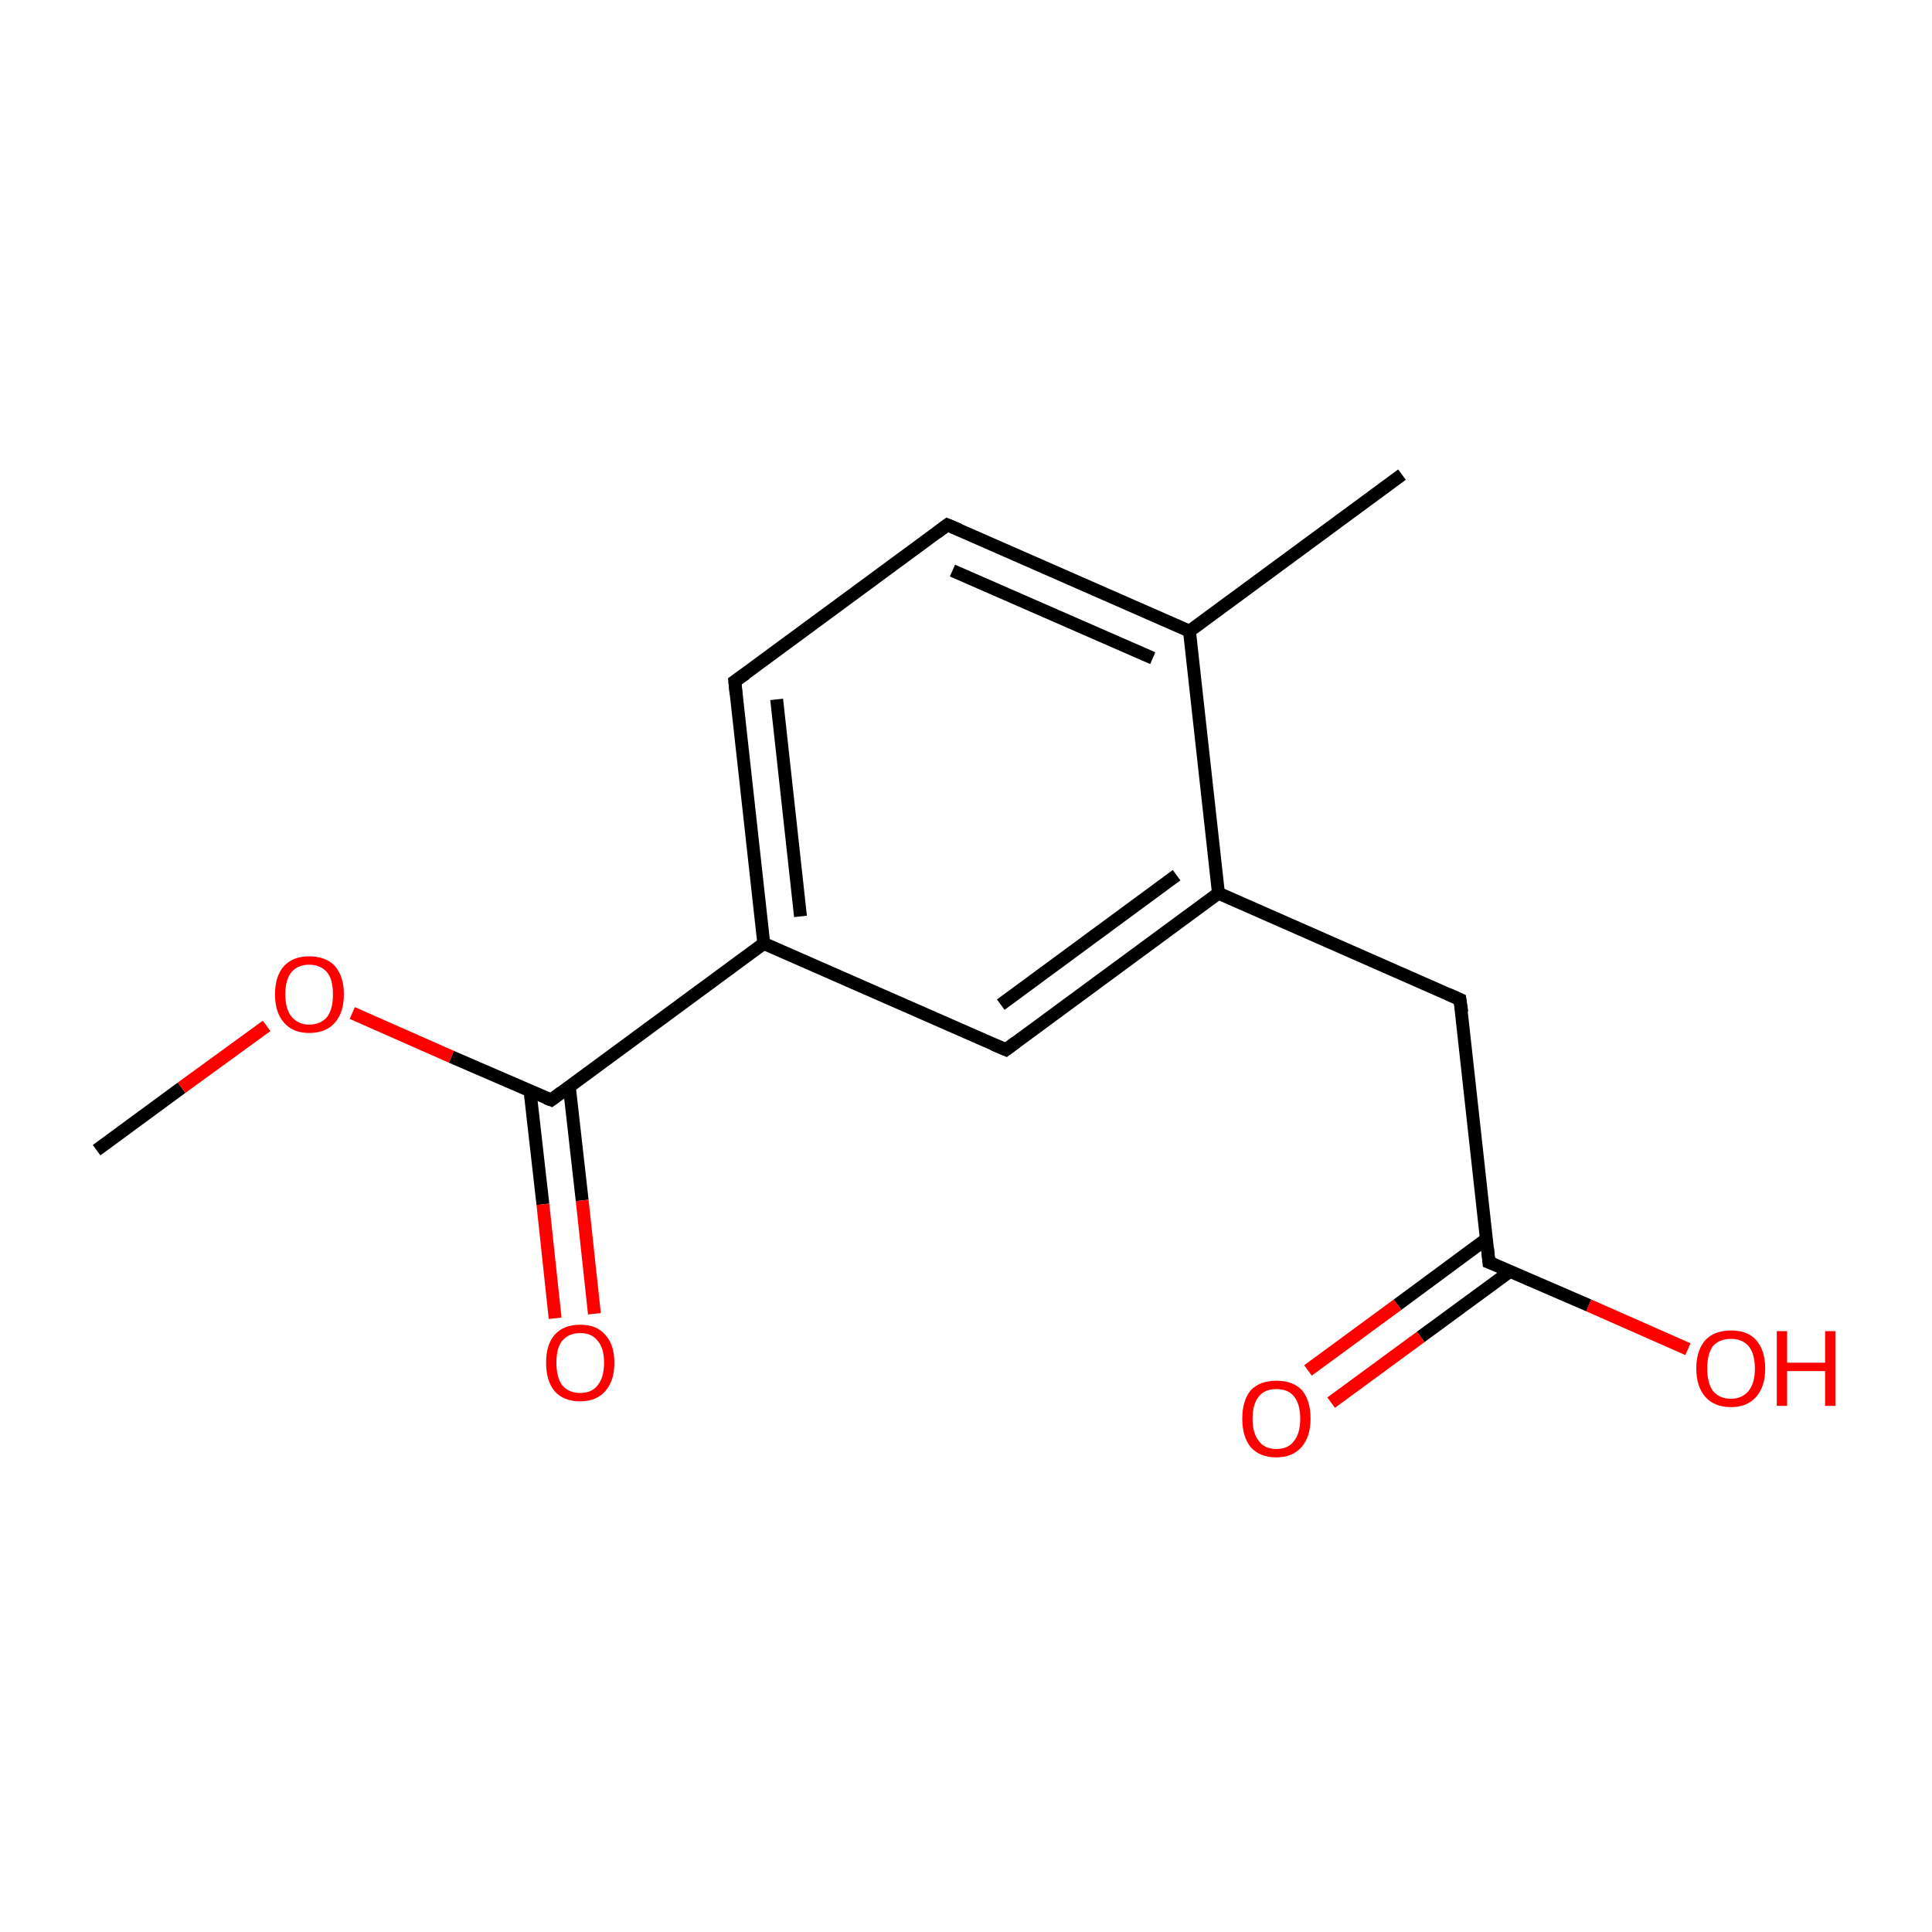 <?xml version='1.0' encoding='iso-8859-1'?>
<svg version='1.1' baseProfile='full'
              xmlns='http://www.w3.org/2000/svg'
                      xmlns:rdkit='http://www.rdkit.org/xml'
                      xmlns:xlink='http://www.w3.org/1999/xlink'
                  xml:space='preserve'
width='300px' height='300px' viewBox='0 0 300 300'>
<!-- END OF HEADER -->
<rect style='opacity:1.0;fill:none;stroke:none' width='300.0' height='300.0' x='0.0' y='0.0'> </rect>
<path class='bond-0 atom-0 atom-1' d='M 15.0,178.6 L 28.2,168.9' style='fill:none;fill-rule:evenodd;stroke:#000000;stroke-width:2.0px;stroke-linecap:butt;stroke-linejoin:miter;stroke-opacity:1' />
<path class='bond-0 atom-0 atom-1' d='M 28.2,168.9 L 41.4,159.3' style='fill:none;fill-rule:evenodd;stroke:#FF0000;stroke-width:2.0px;stroke-linecap:butt;stroke-linejoin:miter;stroke-opacity:1' />
<path class='bond-1 atom-1 atom-2' d='M 54.7,157.3 L 70.1,164.1' style='fill:none;fill-rule:evenodd;stroke:#FF0000;stroke-width:2.0px;stroke-linecap:butt;stroke-linejoin:miter;stroke-opacity:1' />
<path class='bond-1 atom-1 atom-2' d='M 70.1,164.1 L 85.6,170.8' style='fill:none;fill-rule:evenodd;stroke:#000000;stroke-width:2.0px;stroke-linecap:butt;stroke-linejoin:miter;stroke-opacity:1' />
<path class='bond-2 atom-2 atom-3' d='M 82.3,169.4 L 84.3,187.0' style='fill:none;fill-rule:evenodd;stroke:#000000;stroke-width:2.0px;stroke-linecap:butt;stroke-linejoin:miter;stroke-opacity:1' />
<path class='bond-2 atom-2 atom-3' d='M 84.3,187.0 L 86.2,204.7' style='fill:none;fill-rule:evenodd;stroke:#FF0000;stroke-width:2.0px;stroke-linecap:butt;stroke-linejoin:miter;stroke-opacity:1' />
<path class='bond-2 atom-2 atom-3' d='M 88.4,168.7 L 90.4,186.4' style='fill:none;fill-rule:evenodd;stroke:#000000;stroke-width:2.0px;stroke-linecap:butt;stroke-linejoin:miter;stroke-opacity:1' />
<path class='bond-2 atom-2 atom-3' d='M 90.4,186.4 L 92.3,204.0' style='fill:none;fill-rule:evenodd;stroke:#FF0000;stroke-width:2.0px;stroke-linecap:butt;stroke-linejoin:miter;stroke-opacity:1' />
<path class='bond-3 atom-2 atom-4' d='M 85.6,170.8 L 118.6,146.5' style='fill:none;fill-rule:evenodd;stroke:#000000;stroke-width:2.0px;stroke-linecap:butt;stroke-linejoin:miter;stroke-opacity:1' />
<path class='bond-4 atom-4 atom-5' d='M 118.6,146.5 L 114.1,105.8' style='fill:none;fill-rule:evenodd;stroke:#000000;stroke-width:2.0px;stroke-linecap:butt;stroke-linejoin:miter;stroke-opacity:1' />
<path class='bond-4 atom-4 atom-5' d='M 124.3,142.3 L 120.6,108.6' style='fill:none;fill-rule:evenodd;stroke:#000000;stroke-width:2.0px;stroke-linecap:butt;stroke-linejoin:miter;stroke-opacity:1' />
<path class='bond-5 atom-5 atom-6' d='M 114.1,105.8 L 147.1,81.5' style='fill:none;fill-rule:evenodd;stroke:#000000;stroke-width:2.0px;stroke-linecap:butt;stroke-linejoin:miter;stroke-opacity:1' />
<path class='bond-6 atom-6 atom-7' d='M 147.1,81.5 L 184.7,98.0' style='fill:none;fill-rule:evenodd;stroke:#000000;stroke-width:2.0px;stroke-linecap:butt;stroke-linejoin:miter;stroke-opacity:1' />
<path class='bond-6 atom-6 atom-7' d='M 147.9,88.6 L 179.0,102.2' style='fill:none;fill-rule:evenodd;stroke:#000000;stroke-width:2.0px;stroke-linecap:butt;stroke-linejoin:miter;stroke-opacity:1' />
<path class='bond-7 atom-7 atom-8' d='M 184.7,98.0 L 217.7,73.7' style='fill:none;fill-rule:evenodd;stroke:#000000;stroke-width:2.0px;stroke-linecap:butt;stroke-linejoin:miter;stroke-opacity:1' />
<path class='bond-8 atom-7 atom-9' d='M 184.7,98.0 L 189.2,138.7' style='fill:none;fill-rule:evenodd;stroke:#000000;stroke-width:2.0px;stroke-linecap:butt;stroke-linejoin:miter;stroke-opacity:1' />
<path class='bond-9 atom-9 atom-10' d='M 189.2,138.7 L 226.7,155.2' style='fill:none;fill-rule:evenodd;stroke:#000000;stroke-width:2.0px;stroke-linecap:butt;stroke-linejoin:miter;stroke-opacity:1' />
<path class='bond-10 atom-10 atom-11' d='M 226.7,155.2 L 231.2,196.0' style='fill:none;fill-rule:evenodd;stroke:#000000;stroke-width:2.0px;stroke-linecap:butt;stroke-linejoin:miter;stroke-opacity:1' />
<path class='bond-11 atom-11 atom-12' d='M 230.8,192.4 L 217.0,202.6' style='fill:none;fill-rule:evenodd;stroke:#000000;stroke-width:2.0px;stroke-linecap:butt;stroke-linejoin:miter;stroke-opacity:1' />
<path class='bond-11 atom-11 atom-12' d='M 217.0,202.6 L 203.1,212.8' style='fill:none;fill-rule:evenodd;stroke:#FF0000;stroke-width:2.0px;stroke-linecap:butt;stroke-linejoin:miter;stroke-opacity:1' />
<path class='bond-11 atom-11 atom-12' d='M 234.5,197.4 L 220.6,207.6' style='fill:none;fill-rule:evenodd;stroke:#000000;stroke-width:2.0px;stroke-linecap:butt;stroke-linejoin:miter;stroke-opacity:1' />
<path class='bond-11 atom-11 atom-12' d='M 220.6,207.6 L 206.7,217.8' style='fill:none;fill-rule:evenodd;stroke:#FF0000;stroke-width:2.0px;stroke-linecap:butt;stroke-linejoin:miter;stroke-opacity:1' />
<path class='bond-12 atom-11 atom-13' d='M 231.2,196.0 L 246.7,202.7' style='fill:none;fill-rule:evenodd;stroke:#000000;stroke-width:2.0px;stroke-linecap:butt;stroke-linejoin:miter;stroke-opacity:1' />
<path class='bond-12 atom-11 atom-13' d='M 246.7,202.7 L 262.1,209.5' style='fill:none;fill-rule:evenodd;stroke:#FF0000;stroke-width:2.0px;stroke-linecap:butt;stroke-linejoin:miter;stroke-opacity:1' />
<path class='bond-13 atom-9 atom-14' d='M 189.2,138.7 L 156.2,163.0' style='fill:none;fill-rule:evenodd;stroke:#000000;stroke-width:2.0px;stroke-linecap:butt;stroke-linejoin:miter;stroke-opacity:1' />
<path class='bond-13 atom-9 atom-14' d='M 182.7,135.9 L 155.4,156.0' style='fill:none;fill-rule:evenodd;stroke:#000000;stroke-width:2.0px;stroke-linecap:butt;stroke-linejoin:miter;stroke-opacity:1' />
<path class='bond-14 atom-14 atom-4' d='M 156.2,163.0 L 118.6,146.5' style='fill:none;fill-rule:evenodd;stroke:#000000;stroke-width:2.0px;stroke-linecap:butt;stroke-linejoin:miter;stroke-opacity:1' />
<path d='M 84.8,170.5 L 85.6,170.8 L 87.2,169.6' style='fill:none;stroke:#000000;stroke-width:2.0px;stroke-linecap:butt;stroke-linejoin:miter;stroke-miterlimit:10;stroke-opacity:1;' />
<path d='M 114.3,107.8 L 114.1,105.8 L 115.8,104.6' style='fill:none;stroke:#000000;stroke-width:2.0px;stroke-linecap:butt;stroke-linejoin:miter;stroke-miterlimit:10;stroke-opacity:1;' />
<path d='M 145.5,82.7 L 147.1,81.5 L 149.0,82.3' style='fill:none;stroke:#000000;stroke-width:2.0px;stroke-linecap:butt;stroke-linejoin:miter;stroke-miterlimit:10;stroke-opacity:1;' />
<path d='M 224.9,154.4 L 226.7,155.2 L 227.0,157.2' style='fill:none;stroke:#000000;stroke-width:2.0px;stroke-linecap:butt;stroke-linejoin:miter;stroke-miterlimit:10;stroke-opacity:1;' />
<path d='M 231.0,193.9 L 231.2,196.0 L 232.0,196.3' style='fill:none;stroke:#000000;stroke-width:2.0px;stroke-linecap:butt;stroke-linejoin:miter;stroke-miterlimit:10;stroke-opacity:1;' />
<path d='M 157.8,161.8 L 156.2,163.0 L 154.3,162.2' style='fill:none;stroke:#000000;stroke-width:2.0px;stroke-linecap:butt;stroke-linejoin:miter;stroke-miterlimit:10;stroke-opacity:1;' />
<path class='atom-1' d='M 42.7 154.4
Q 42.7 151.6, 44.1 150.0
Q 45.5 148.5, 48.0 148.5
Q 50.6 148.5, 52.0 150.0
Q 53.4 151.6, 53.4 154.4
Q 53.4 157.2, 52.0 158.8
Q 50.6 160.4, 48.0 160.4
Q 45.5 160.4, 44.1 158.8
Q 42.7 157.2, 42.7 154.4
M 48.0 159.1
Q 49.8 159.1, 50.8 157.9
Q 51.7 156.7, 51.7 154.4
Q 51.7 152.1, 50.8 151.0
Q 49.8 149.8, 48.0 149.8
Q 46.3 149.8, 45.3 150.9
Q 44.3 152.1, 44.3 154.4
Q 44.3 156.7, 45.3 157.9
Q 46.3 159.1, 48.0 159.1
' fill='#FF0000'/>
<path class='atom-3' d='M 84.8 211.6
Q 84.8 208.8, 86.1 207.3
Q 87.5 205.7, 90.1 205.7
Q 92.7 205.7, 94.0 207.3
Q 95.4 208.8, 95.4 211.6
Q 95.4 214.4, 94.0 216.0
Q 92.6 217.6, 90.1 217.6
Q 87.5 217.6, 86.1 216.0
Q 84.8 214.4, 84.8 211.6
M 90.1 216.3
Q 91.9 216.3, 92.8 215.1
Q 93.8 213.9, 93.8 211.6
Q 93.8 209.3, 92.8 208.2
Q 91.9 207.0, 90.1 207.0
Q 88.3 207.0, 87.3 208.2
Q 86.4 209.3, 86.4 211.6
Q 86.4 213.9, 87.3 215.1
Q 88.3 216.3, 90.1 216.3
' fill='#FF0000'/>
<path class='atom-12' d='M 192.9 220.3
Q 192.9 217.5, 194.2 215.9
Q 195.6 214.4, 198.2 214.4
Q 200.8 214.4, 202.2 215.9
Q 203.5 217.5, 203.5 220.3
Q 203.5 223.1, 202.1 224.7
Q 200.7 226.3, 198.2 226.3
Q 195.6 226.3, 194.2 224.7
Q 192.9 223.1, 192.9 220.3
M 198.2 225.0
Q 200.0 225.0, 200.9 223.8
Q 201.9 222.6, 201.9 220.3
Q 201.9 218.0, 200.9 216.8
Q 200.0 215.7, 198.2 215.7
Q 196.4 215.7, 195.5 216.8
Q 194.5 218.0, 194.5 220.3
Q 194.5 222.6, 195.5 223.8
Q 196.4 225.0, 198.2 225.0
' fill='#FF0000'/>
<path class='atom-13' d='M 263.4 212.5
Q 263.4 209.7, 264.8 208.1
Q 266.2 206.6, 268.8 206.6
Q 271.4 206.6, 272.7 208.1
Q 274.1 209.7, 274.1 212.5
Q 274.1 215.3, 272.7 216.9
Q 271.3 218.5, 268.8 218.5
Q 266.2 218.5, 264.8 216.9
Q 263.4 215.3, 263.4 212.5
M 268.8 217.2
Q 270.5 217.2, 271.5 216.0
Q 272.5 214.8, 272.5 212.5
Q 272.5 210.2, 271.5 209.0
Q 270.5 207.9, 268.8 207.9
Q 267.0 207.9, 266.0 209.0
Q 265.1 210.2, 265.1 212.5
Q 265.1 214.8, 266.0 216.0
Q 267.0 217.2, 268.8 217.2
' fill='#FF0000'/>
<path class='atom-13' d='M 275.9 206.7
L 277.5 206.7
L 277.5 211.6
L 283.4 211.6
L 283.4 206.7
L 285.0 206.7
L 285.0 218.3
L 283.4 218.3
L 283.4 212.9
L 277.5 212.9
L 277.5 218.3
L 275.9 218.3
L 275.9 206.7
' fill='#FF0000'/>
</svg>

